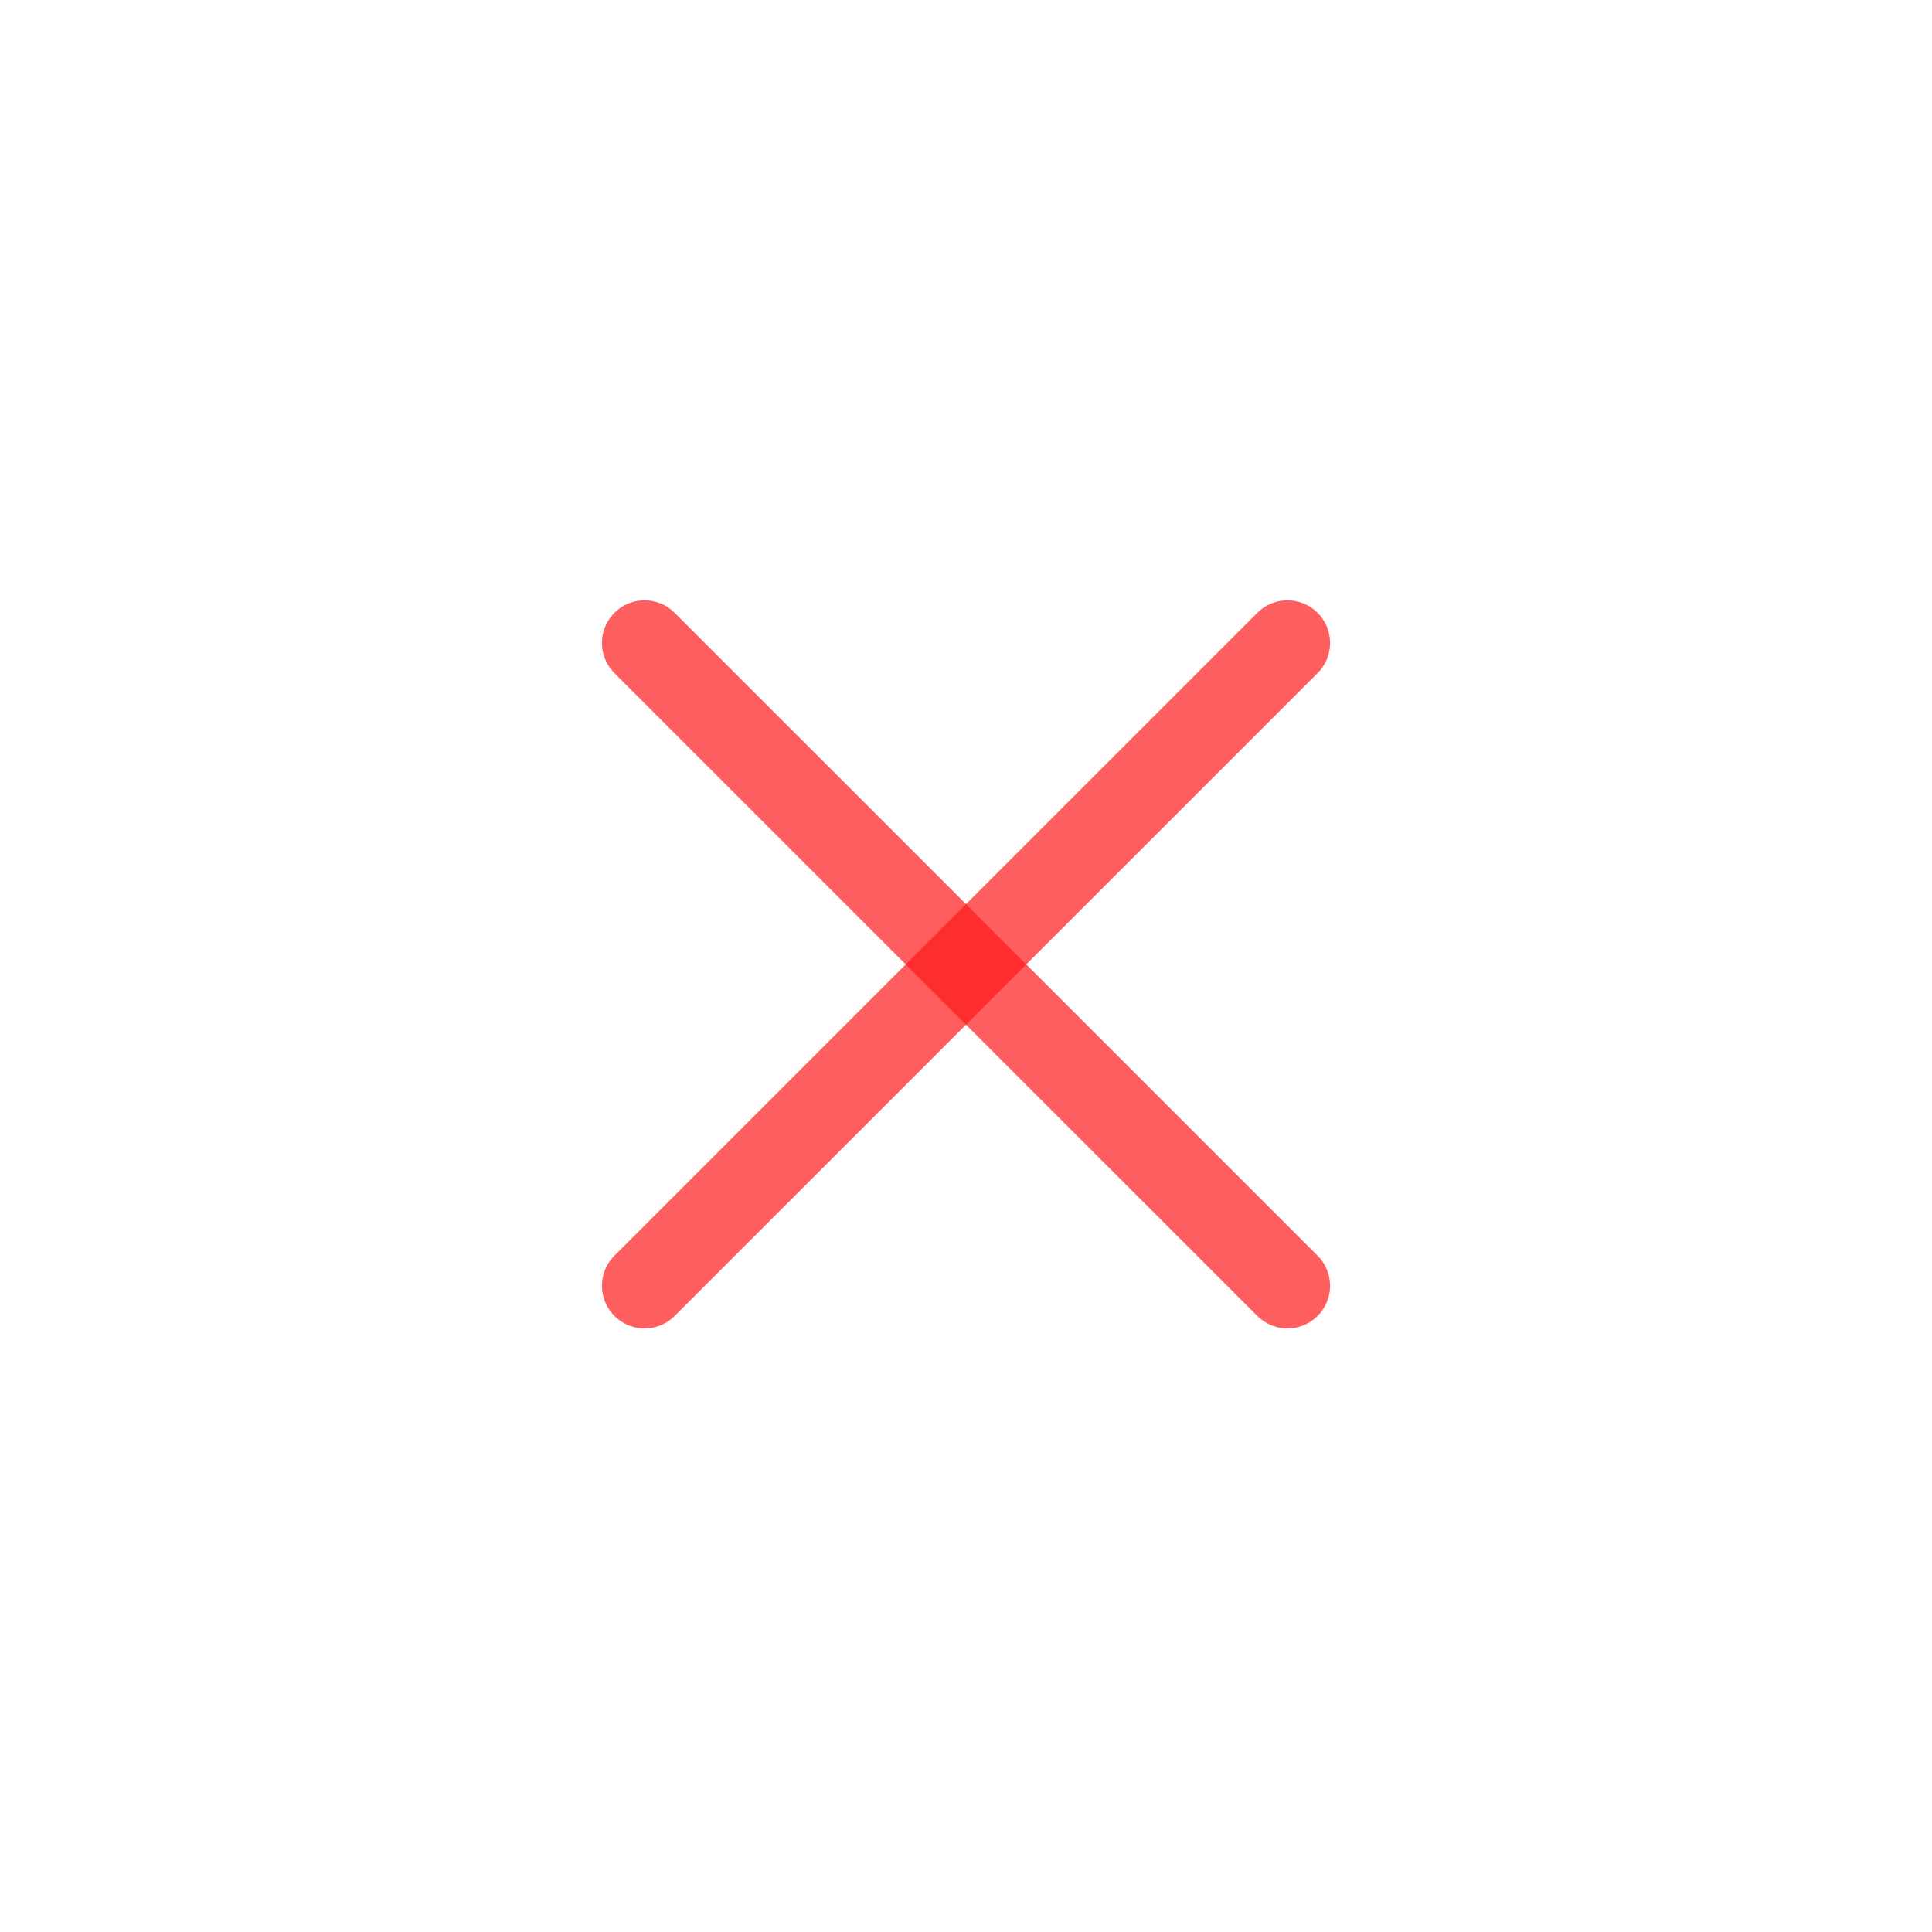 <svg xmlns="http://www.w3.org/2000/svg" fill="none" viewBox="0 0 34 34" height="34" width="34">
<path stroke-linejoin="round" stroke-linecap="round" stroke-width="1.5" stroke-opacity="0.7" stroke="#FF1B1B" d="M22.657 11.315L11.343 22.628"></path>
<path stroke-linejoin="round" stroke-linecap="round" stroke-width="1.5" stroke-opacity="0.7" stroke="#FF1B1B" d="M11.343 11.315L22.657 22.628"></path>
</svg>
